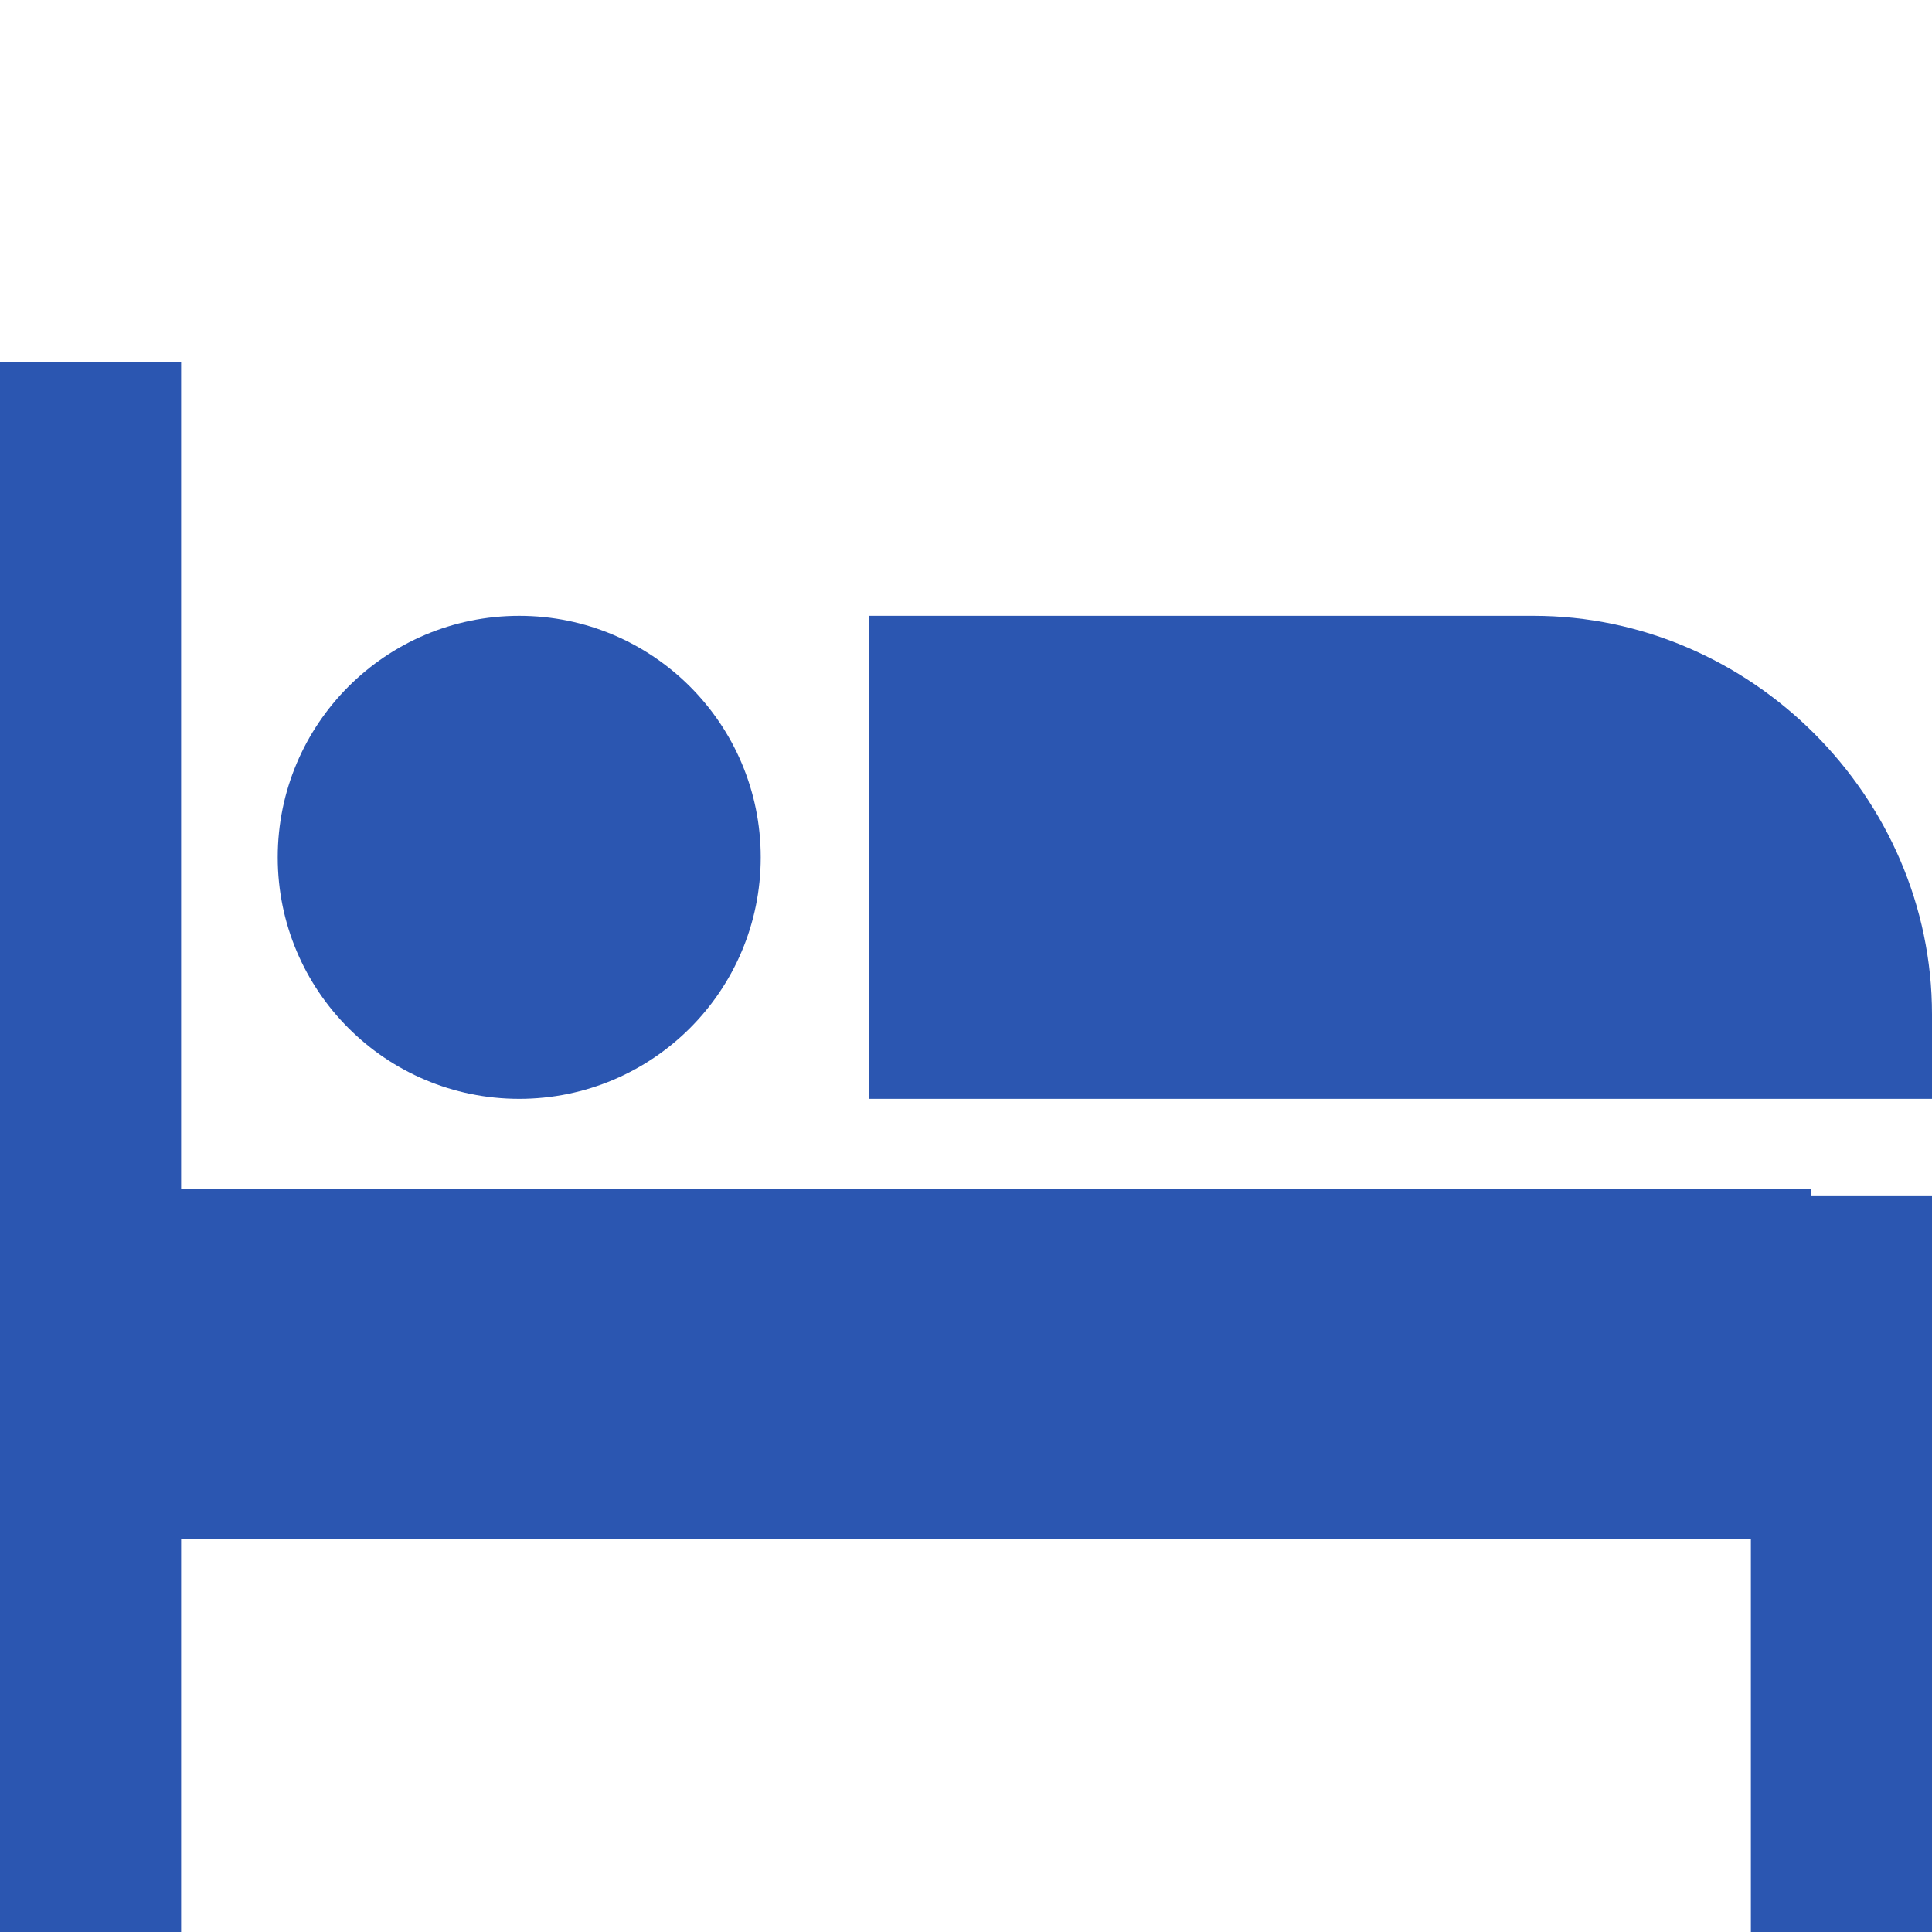 <?xml version="1.0" encoding="utf-8"?>
<!-- Generator: Adobe Illustrator 28.0.0, SVG Export Plug-In . SVG Version: 6.00 Build 0)  -->
<svg version="1.1" id="Слой_1" xmlns="http://www.w3.org/2000/svg" xmlns:xlink="http://www.w3.org/1999/xlink" x="0px" y="0px"
	 viewBox="0 0 16 16" style="enable-background:new 0 0 16 16;" xml:space="preserve">
<style type="text/css">
	.st0{fill:#2B56B1;}
</style>
<rect y="3" class="st0" width="1.5" height="13"/>
<rect x="14.5" y="9.9" class="st0" width="1.5" height="6.1"/>
<rect x="6.4" y="4.2" transform="matrix(-1.836970e-16 1 -1 -1.836970e-16 19.198 3.448)" class="st0" width="2.9" height="14.3"/>
<circle class="st0" cx="4.3" cy="7.1" r="2"/>
<path class="st0" d="M16,9.1H7.2V5.1h5.5c1.8,0,3.3,1.5,3.3,3.3V9.1z"/>
</svg>
